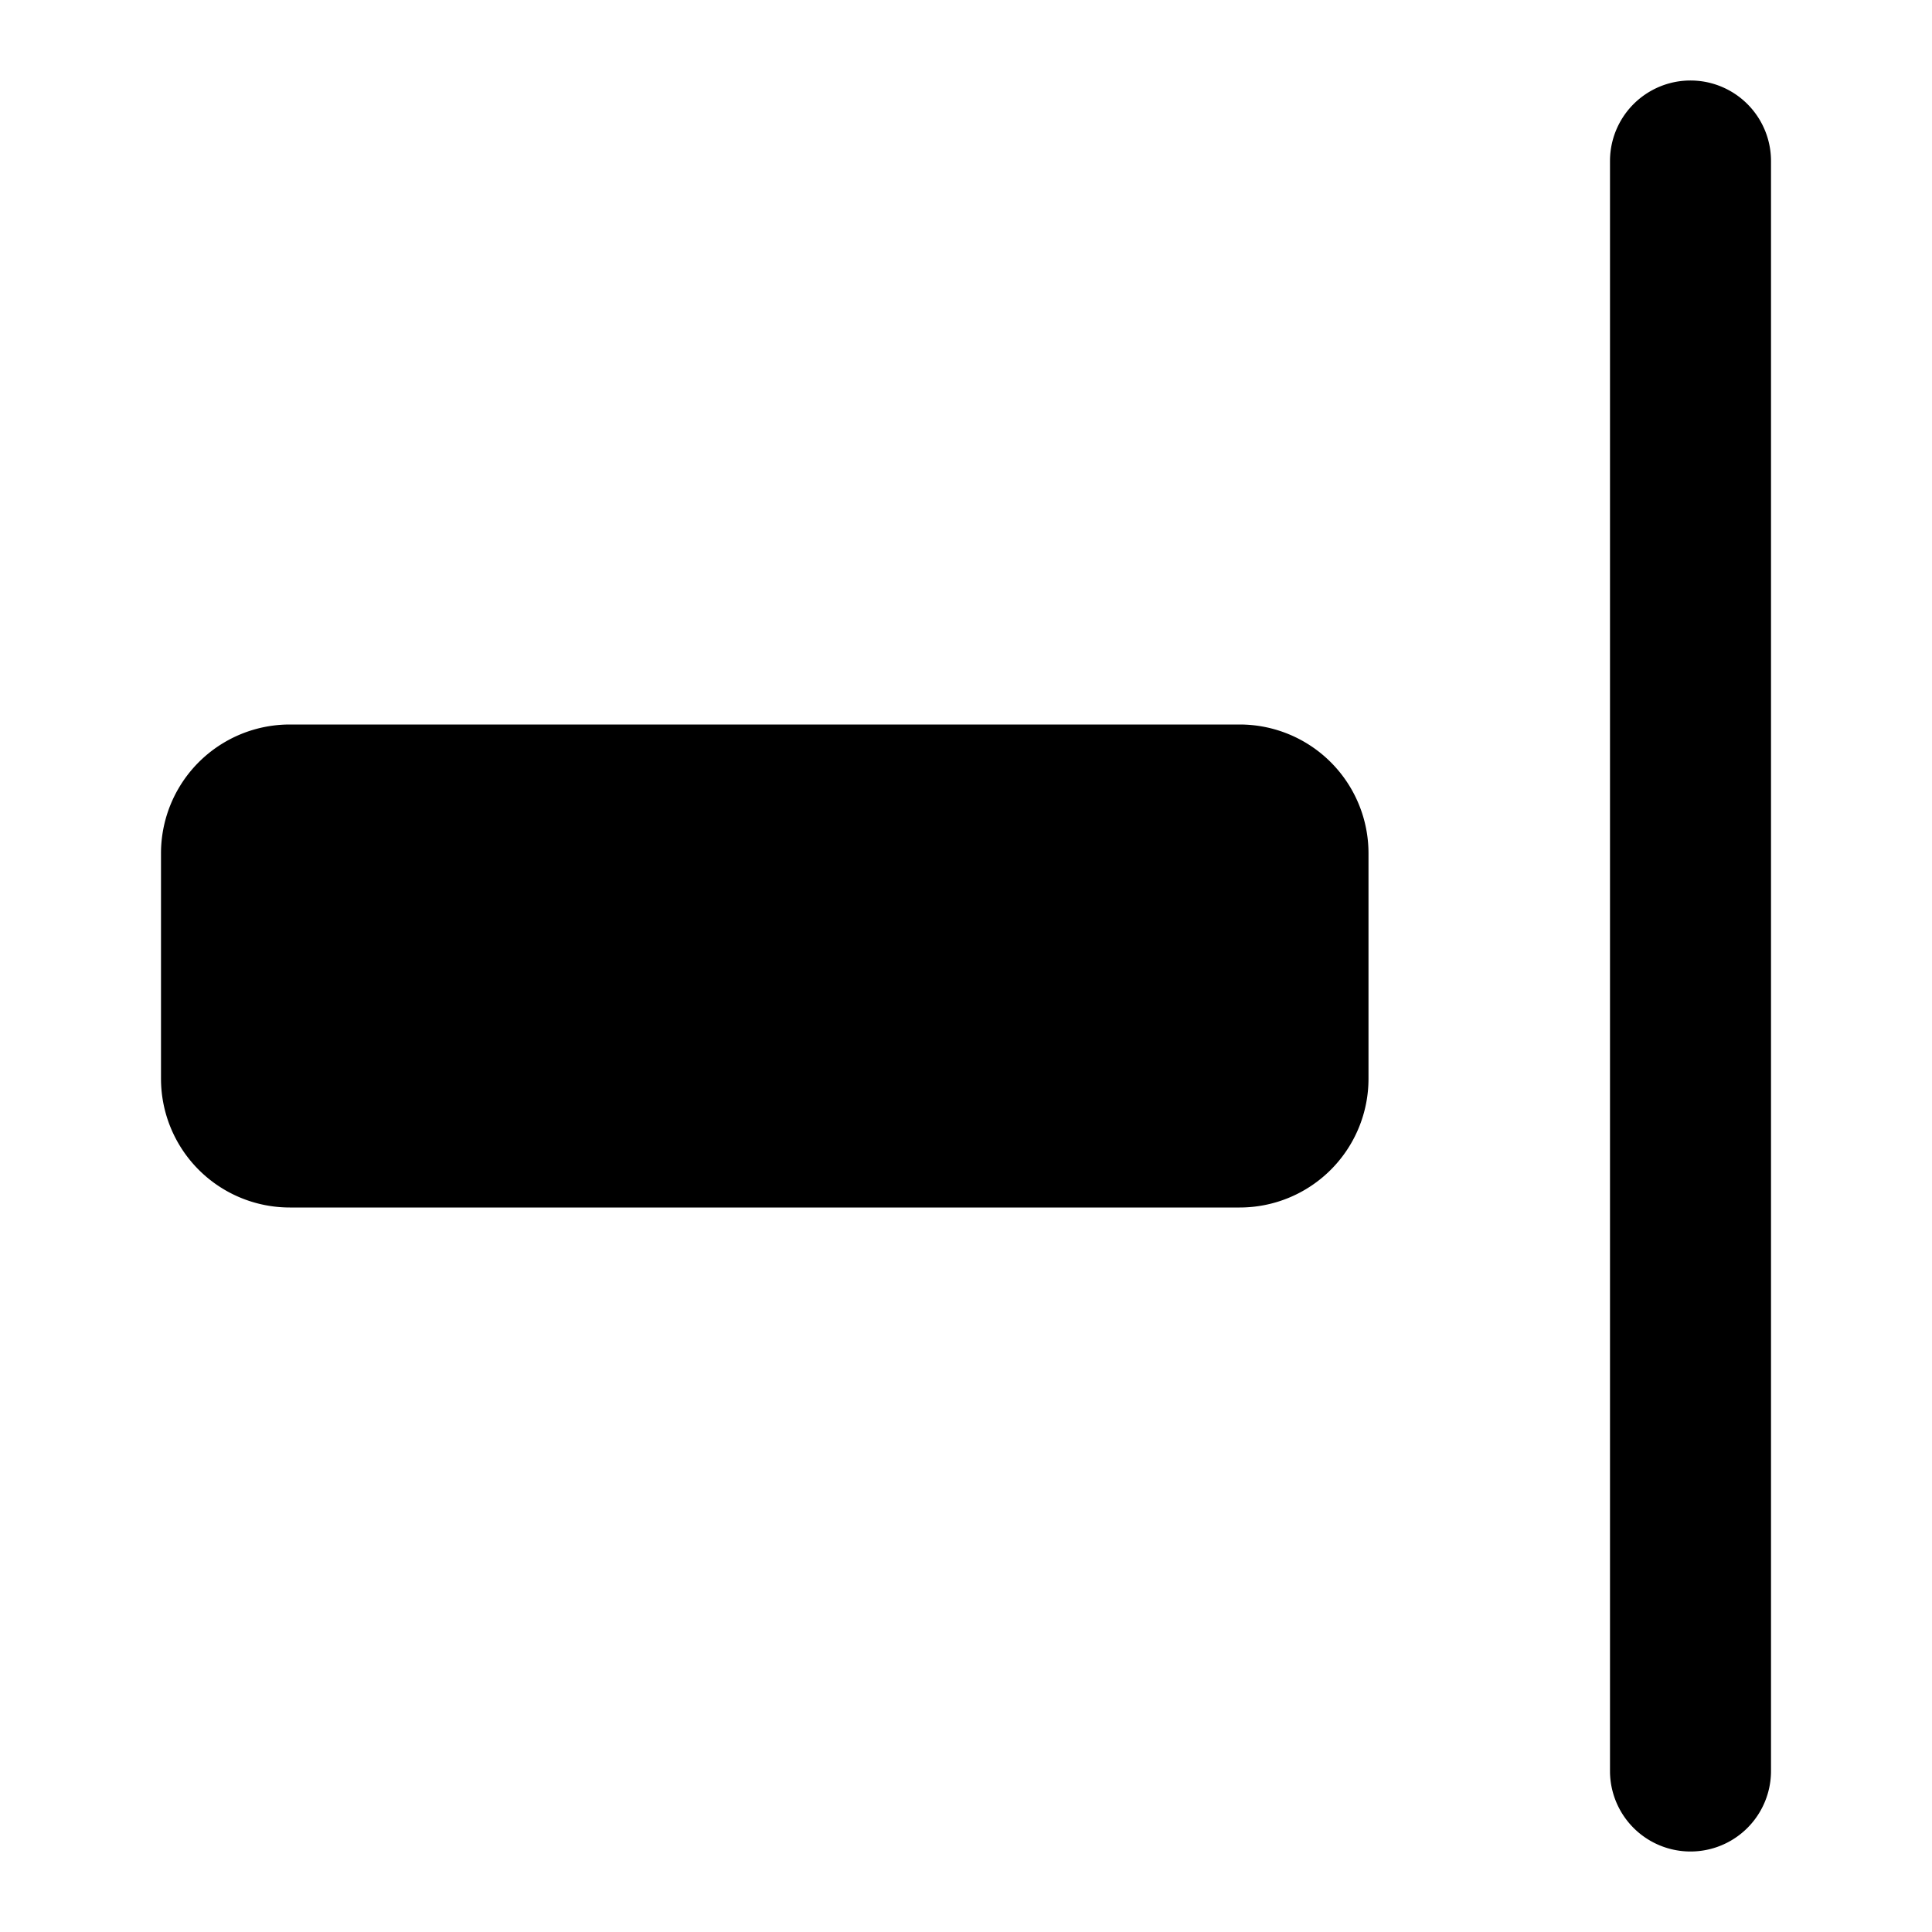 <svg xmlns="http://www.w3.org/2000/svg" width="24" height="24" fill="none"><path fill="#000" fill-rule="evenodd" d="M22 2a1 1 0 1 0-2 0v20a1 1 0 1 0 2 0zm-5 8.6v2.8a1.6 1.6 0 0 1-1.6 1.6H3.6A1.6 1.6 0 0 1 2 13.4v-2.8A1.6 1.6 0 0 1 3.6 9h11.8a1.6 1.6 0 0 1 1.6 1.6" clip-rule="evenodd"/></svg>